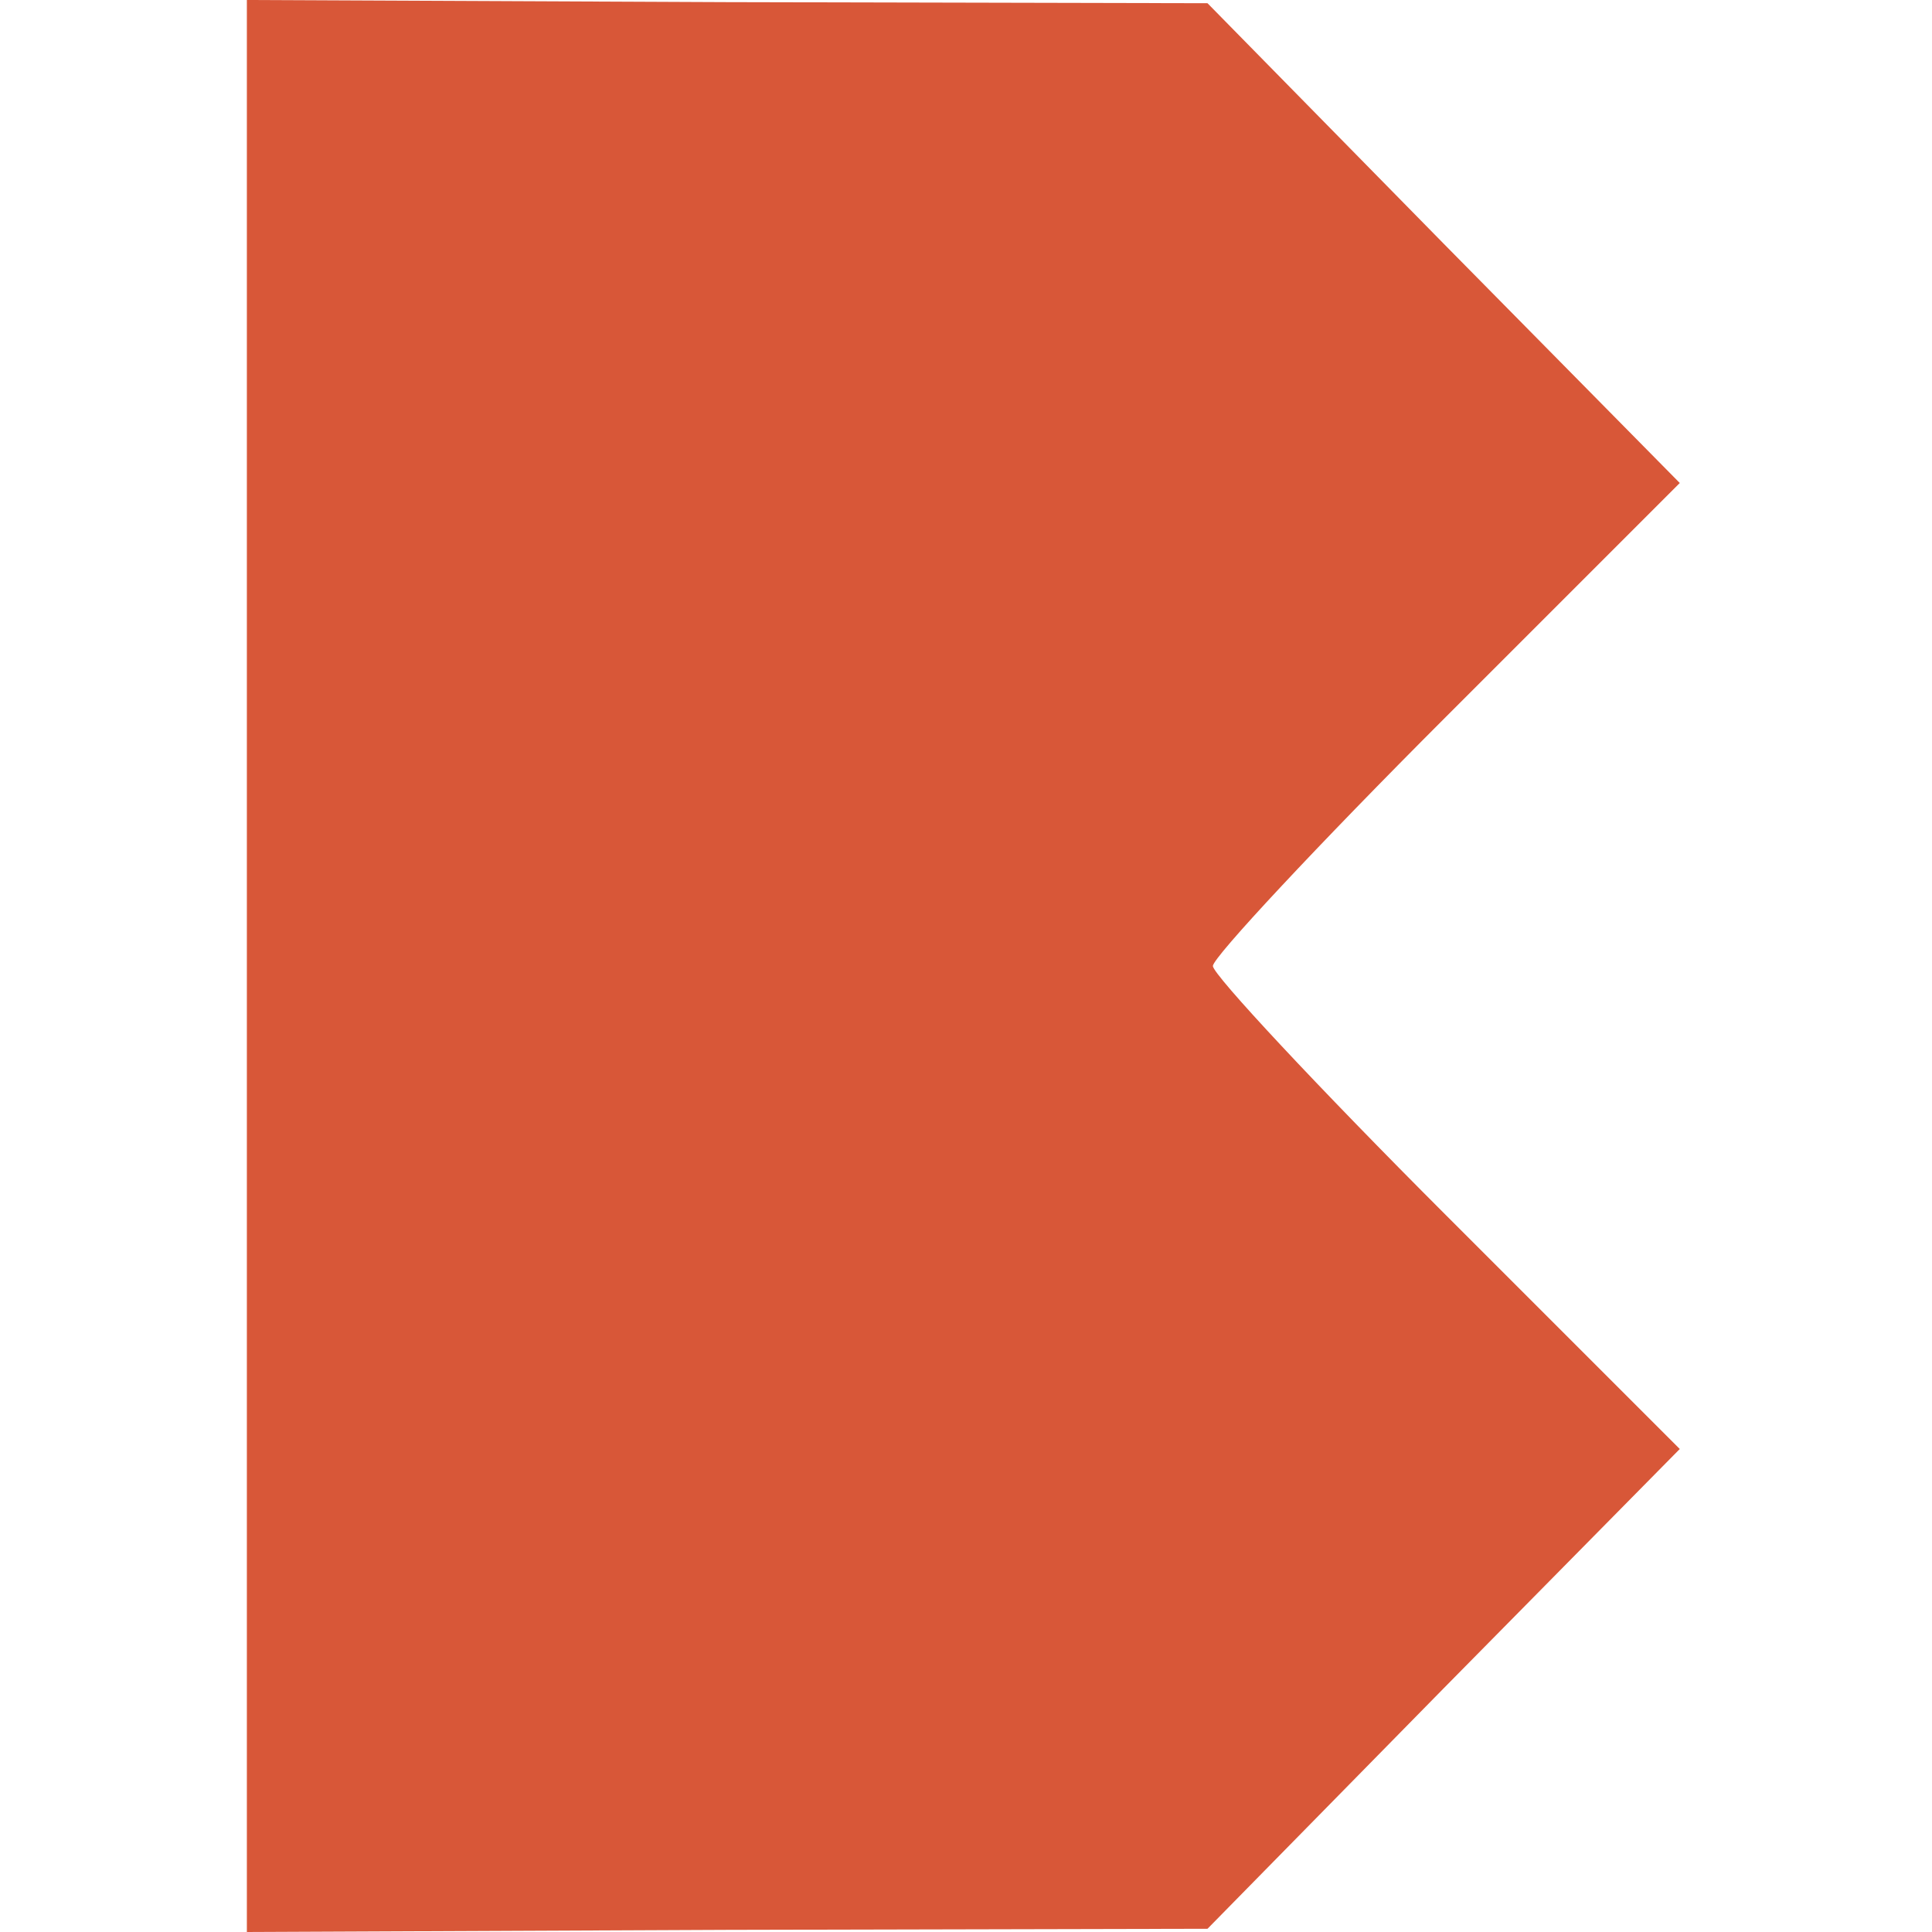 <svg xmlns="http://www.w3.org/2000/svg" width="180" height="180" viewBox="0 0 180 180">
  <path d="M23 90V0l44.8.2 44.7.1 22 22.4 22 22.3-21.8 21.8c-11.9 11.9-21.7 22.4-21.7 23.2 0 .8 9.8 11.3 21.7 23.2l21.8 21.8-22 22.3-22 22.4-44.7.1L23 180V90z" fill="#d85738"/>
</svg>
